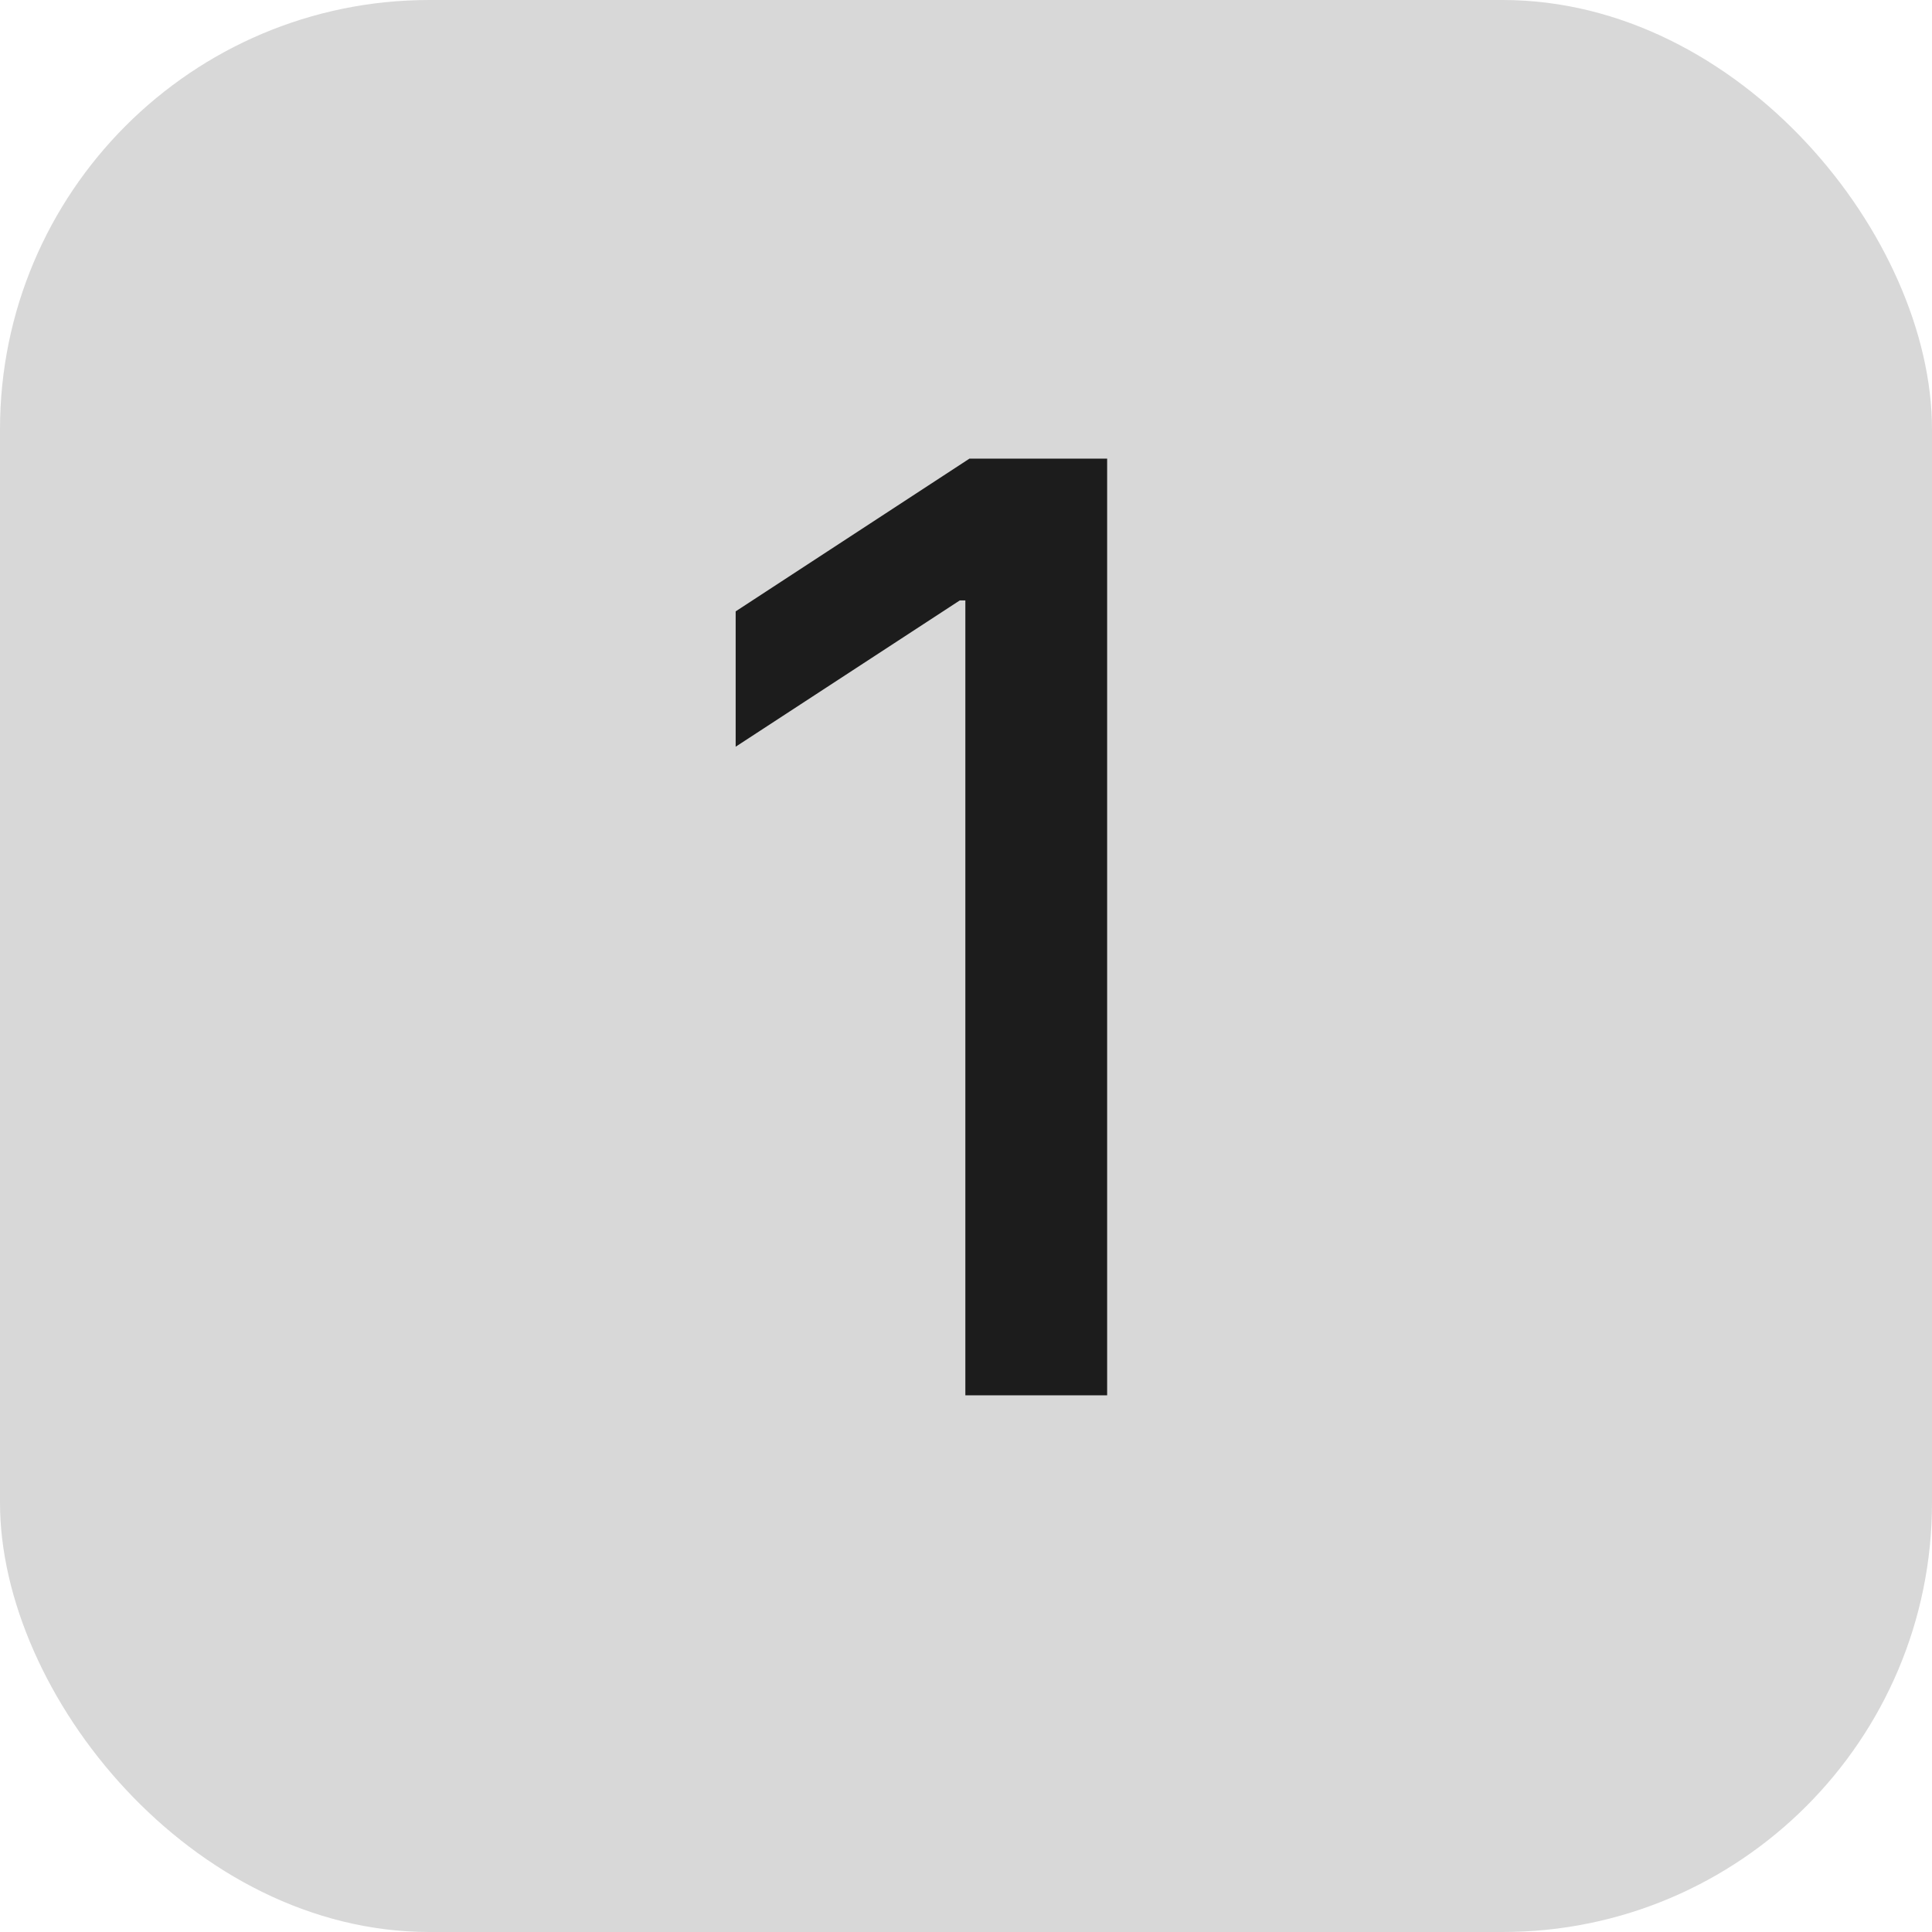 <?xml version="1.0" encoding="UTF-8"?> <svg xmlns="http://www.w3.org/2000/svg" width="18" height="18" viewBox="0 0 18 18" fill="none"><rect width="18" height="18" rx="4" fill="#1C1C1C" fill-opacity="0.17"></rect><path d="M10.315 4.273V13H8.994V5.594H8.942L6.854 6.957V5.696L9.032 4.273H10.315Z" fill="#1C1C1C"></path></svg> 